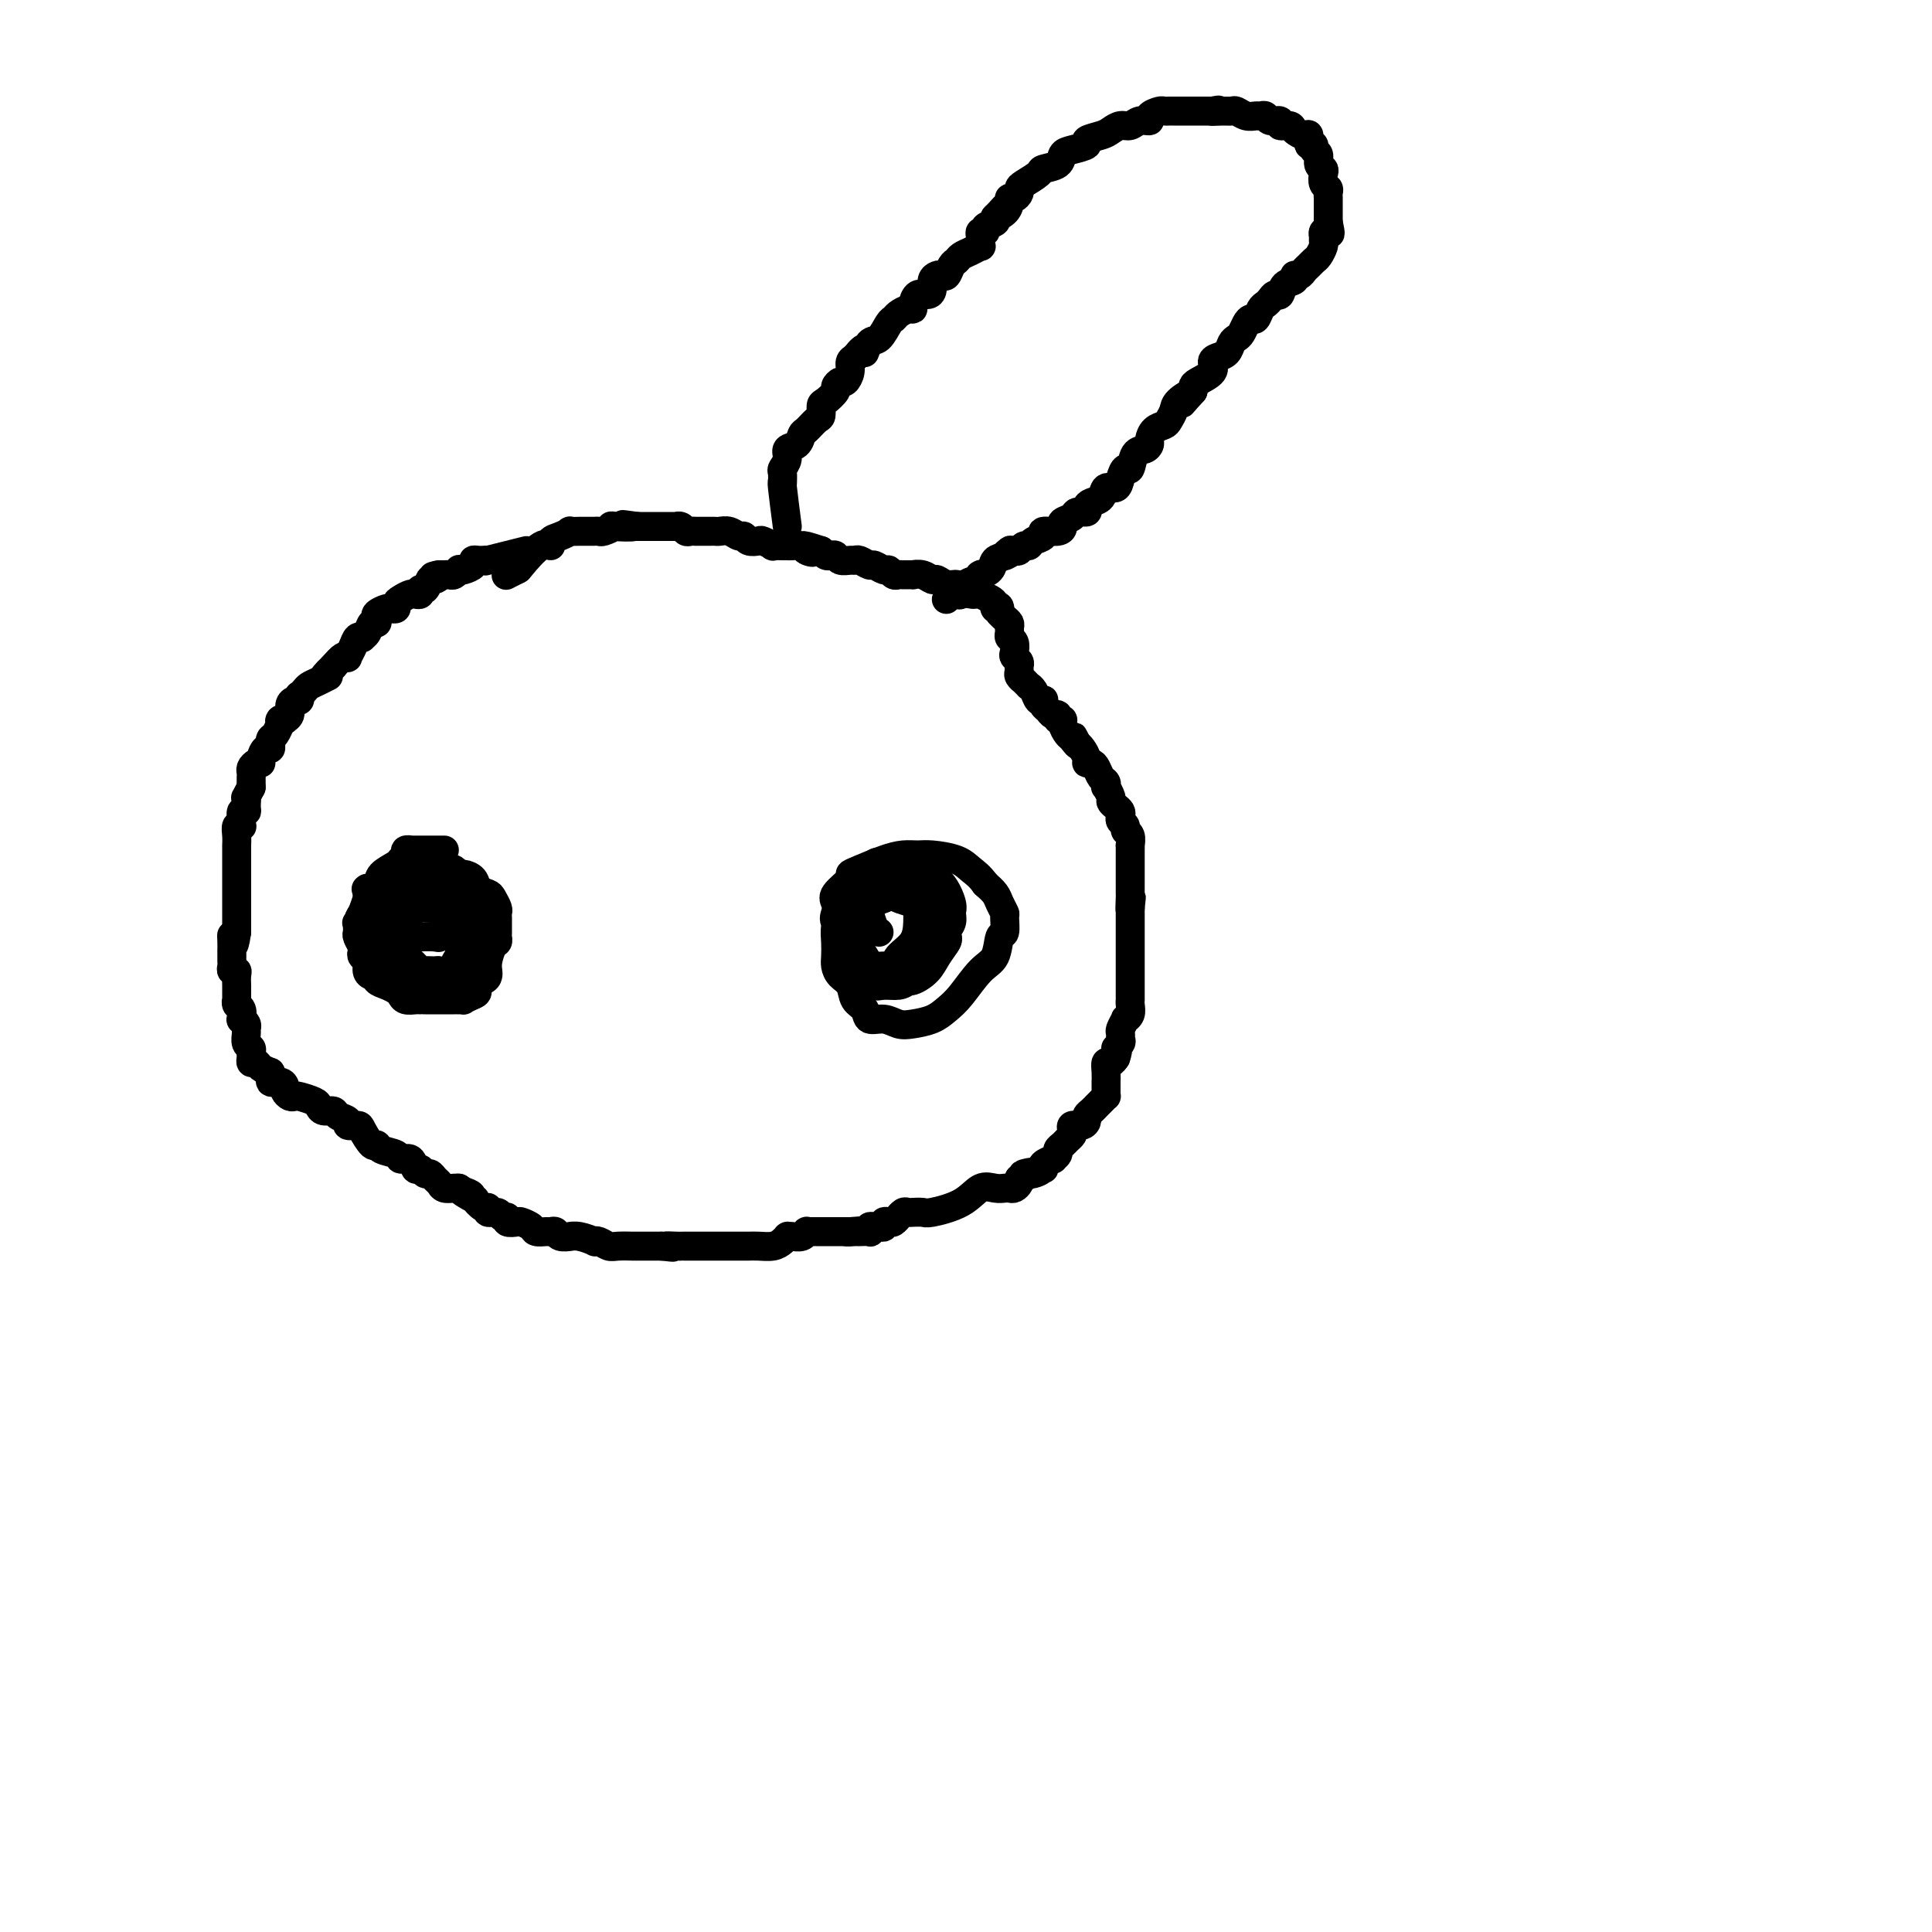 <svg viewBox='0 0 400 400' version='1.1' xmlns='http://www.w3.org/2000/svg' xmlns:xlink='http://www.w3.org/1999/xlink'><g fill='none' stroke='#000000' stroke-width='6' stroke-linecap='round' stroke-linejoin='round'><path d='M109,114c-3.413,0.845 -6.826,1.691 -8,2c-1.174,0.309 -0.109,0.082 0,0c0.109,-0.082 -0.740,-0.019 -1,0c-0.260,0.019 0.067,-0.005 0,0c-0.067,0.005 -0.530,0.040 -1,0c-0.470,-0.040 -0.948,-0.155 -1,0c-0.052,0.155 0.323,0.581 0,1c-0.323,0.419 -1.343,0.830 -2,1c-0.657,0.170 -0.949,0.098 -1,0c-0.051,-0.098 0.141,-0.222 0,0c-0.141,0.222 -0.615,0.792 -1,1c-0.385,0.208 -0.681,0.056 -1,0c-0.319,-0.056 -0.663,-0.016 -1,0c-0.337,0.016 -0.669,0.008 -1,0'/><path d='M91,119c-2.737,0.704 -0.580,-0.037 0,0c0.580,0.037 -0.418,0.851 -1,1c-0.582,0.149 -0.748,-0.366 -1,0c-0.252,0.366 -0.589,1.615 -1,2c-0.411,0.385 -0.897,-0.094 -1,0c-0.103,0.094 0.176,0.760 0,1c-0.176,0.240 -0.808,0.053 -1,0c-0.192,-0.053 0.055,0.028 0,0c-0.055,-0.028 -0.411,-0.165 -1,0c-0.589,0.165 -1.412,0.633 -2,1c-0.588,0.367 -0.942,0.635 -1,1c-0.058,0.365 0.179,0.829 0,1c-0.179,0.171 -0.773,0.049 -1,0c-0.227,-0.049 -0.085,-0.025 0,0c0.085,0.025 0.115,0.049 0,0c-0.115,-0.049 -0.374,-0.173 -1,0c-0.626,0.173 -1.621,0.641 -2,1c-0.379,0.359 -0.144,0.608 0,1c0.144,0.392 0.197,0.929 0,1c-0.197,0.071 -0.644,-0.322 -1,0c-0.356,0.322 -0.620,1.360 -1,2c-0.380,0.640 -0.876,0.883 -1,1c-0.124,0.117 0.125,0.109 0,0c-0.125,-0.109 -0.624,-0.318 -1,0c-0.376,0.318 -0.628,1.163 -1,2c-0.372,0.837 -0.863,1.668 -1,2c-0.137,0.332 0.078,0.166 0,0c-0.078,-0.166 -0.451,-0.333 -1,0c-0.549,0.333 -1.275,1.167 -2,2'/><path d='M69,138c-3.538,3.345 -1.382,2.207 -1,2c0.382,-0.207 -1.008,0.518 -2,1c-0.992,0.482 -1.586,0.722 -2,1c-0.414,0.278 -0.650,0.596 -1,1c-0.350,0.404 -0.816,0.895 -1,1c-0.184,0.105 -0.087,-0.176 0,0c0.087,0.176 0.163,0.807 0,1c-0.163,0.193 -0.564,-0.053 -1,0c-0.436,0.053 -0.905,0.405 -1,1c-0.095,0.595 0.185,1.432 0,2c-0.185,0.568 -0.833,0.868 -1,1c-0.167,0.132 0.149,0.095 0,0c-0.149,-0.095 -0.762,-0.247 -1,0c-0.238,0.247 -0.102,0.893 0,1c0.102,0.107 0.171,-0.326 0,0c-0.171,0.326 -0.581,1.412 -1,2c-0.419,0.588 -0.847,0.678 -1,1c-0.153,0.322 -0.031,0.877 0,1c0.031,0.123 -0.029,-0.188 0,0c0.029,0.188 0.149,0.873 0,1c-0.149,0.127 -0.565,-0.303 -1,0c-0.435,0.303 -0.887,1.338 -1,2c-0.113,0.662 0.113,0.951 0,1c-0.113,0.049 -0.566,-0.142 -1,0c-0.434,0.142 -0.848,0.615 -1,1c-0.152,0.385 -0.041,0.680 0,1c0.041,0.320 0.011,0.663 0,1c-0.011,0.337 -0.003,0.668 0,1c0.003,0.332 0.002,0.666 0,1'/><path d='M52,163c-1.614,3.135 -1.150,1.971 -1,2c0.150,0.029 -0.013,1.251 0,2c0.013,0.749 0.201,1.024 0,1c-0.201,-0.024 -0.790,-0.348 -1,0c-0.210,0.348 -0.042,1.367 0,2c0.042,0.633 -0.041,0.881 0,1c0.041,0.119 0.207,0.109 0,0c-0.207,-0.109 -0.788,-0.317 -1,0c-0.212,0.317 -0.057,1.158 0,2c0.057,0.842 0.015,1.683 0,2c-0.015,0.317 -0.004,0.108 0,0c0.004,-0.108 0.001,-0.117 0,0c-0.001,0.117 -0.000,0.360 0,1c0.000,0.640 0.000,1.678 0,2c-0.000,0.322 -0.000,-0.072 0,0c0.000,0.072 0.000,0.611 0,1c-0.000,0.389 -0.000,0.628 0,1c0.000,0.372 0.000,0.878 0,1c-0.000,0.122 -0.000,-0.141 0,0c0.000,0.141 0.000,0.685 0,1c-0.000,0.315 -0.000,0.400 0,1c0.000,0.600 0.000,1.716 0,2c-0.000,0.284 -0.000,-0.262 0,0c0.000,0.262 0.000,1.332 0,2c-0.000,0.668 -0.000,0.935 0,1c0.000,0.065 0.000,-0.071 0,0c-0.000,0.071 -0.000,0.348 0,1c0.000,0.652 0.000,1.680 0,2c-0.000,0.320 -0.000,-0.068 0,0c0.000,0.068 0.000,0.591 0,1c-0.000,0.409 -0.000,0.705 0,1'/><path d='M49,193c-0.691,4.835 -0.917,1.922 -1,1c-0.083,-0.922 -0.022,0.148 0,1c0.022,0.852 0.006,1.485 0,2c-0.006,0.515 -0.003,0.912 0,1c0.003,0.088 0.004,-0.135 0,0c-0.004,0.135 -0.015,0.626 0,1c0.015,0.374 0.057,0.629 0,1c-0.057,0.371 -0.211,0.856 0,1c0.211,0.144 0.789,-0.053 1,0c0.211,0.053 0.057,0.356 0,1c-0.057,0.644 -0.015,1.630 0,2c0.015,0.370 0.004,0.123 0,0c-0.004,-0.123 -0.002,-0.121 0,0c0.002,0.121 0.004,0.360 0,1c-0.004,0.640 -0.015,1.682 0,2c0.015,0.318 0.056,-0.087 0,0c-0.056,0.087 -0.207,0.667 0,1c0.207,0.333 0.773,0.418 1,1c0.227,0.582 0.114,1.660 0,2c-0.114,0.340 -0.228,-0.060 0,0c0.228,0.060 0.797,0.579 1,1c0.203,0.421 0.040,0.743 0,1c-0.040,0.257 0.042,0.450 0,1c-0.042,0.550 -0.208,1.458 0,2c0.208,0.542 0.791,0.719 1,1c0.209,0.281 0.044,0.667 0,1c-0.044,0.333 0.032,0.614 0,1c-0.032,0.386 -0.174,0.877 0,1c0.174,0.123 0.662,-0.121 1,0c0.338,0.121 0.525,0.606 1,1c0.475,0.394 1.237,0.697 2,1'/><path d='M56,222c0.515,0.775 -0.199,1.714 0,2c0.199,0.286 1.311,-0.081 2,0c0.689,0.081 0.956,0.609 1,1c0.044,0.391 -0.135,0.644 0,1c0.135,0.356 0.586,0.816 1,1c0.414,0.184 0.792,0.092 1,0c0.208,-0.092 0.245,-0.183 1,0c0.755,0.183 2.228,0.641 3,1c0.772,0.359 0.842,0.621 1,1c0.158,0.379 0.405,0.876 1,1c0.595,0.124 1.540,-0.125 2,0c0.460,0.125 0.437,0.623 1,1c0.563,0.377 1.713,0.634 2,1c0.287,0.366 -0.287,0.839 0,1c0.287,0.161 1.437,0.008 2,0c0.563,-0.008 0.540,0.130 1,1c0.460,0.870 1.404,2.472 2,3c0.596,0.528 0.846,-0.018 1,0c0.154,0.018 0.212,0.601 1,1c0.788,0.399 2.305,0.614 3,1c0.695,0.386 0.567,0.945 1,1c0.433,0.055 1.425,-0.392 2,0c0.575,0.392 0.731,1.625 1,2c0.269,0.375 0.650,-0.107 1,0c0.350,0.107 0.670,0.803 1,1c0.330,0.197 0.669,-0.105 1,0c0.331,0.105 0.652,0.616 1,1c0.348,0.384 0.722,0.639 1,1c0.278,0.361 0.459,0.828 1,1c0.541,0.172 1.440,0.049 2,0c0.560,-0.049 0.780,-0.025 1,0'/><path d='M95,246c6.208,3.947 2.228,1.813 1,1c-1.228,-0.813 0.296,-0.305 1,0c0.704,0.305 0.588,0.406 1,1c0.412,0.594 1.353,1.680 2,2c0.647,0.320 1.001,-0.125 1,0c-0.001,0.125 -0.356,0.822 0,1c0.356,0.178 1.423,-0.162 2,0c0.577,0.162 0.664,0.827 1,1c0.336,0.173 0.920,-0.147 1,0c0.080,0.147 -0.345,0.761 0,1c0.345,0.239 1.458,0.102 2,0c0.542,-0.102 0.512,-0.171 1,0c0.488,0.171 1.493,0.581 2,1c0.507,0.419 0.516,0.848 1,1c0.484,0.152 1.444,0.027 2,0c0.556,-0.027 0.708,0.046 1,0c0.292,-0.046 0.724,-0.209 1,0c0.276,0.209 0.397,0.792 1,1c0.603,0.208 1.688,0.042 2,0c0.312,-0.042 -0.149,0.040 0,0c0.149,-0.040 0.908,-0.203 2,0c1.092,0.203 2.518,0.772 3,1c0.482,0.228 0.022,0.114 0,0c-0.022,-0.114 0.395,-0.227 1,0c0.605,0.227 1.399,0.793 2,1c0.601,0.207 1.010,0.056 2,0c0.990,-0.056 2.561,-0.015 3,0c0.439,0.015 -0.253,0.004 0,0c0.253,-0.004 1.453,-0.001 2,0c0.547,0.001 0.442,0.000 1,0c0.558,-0.000 1.779,-0.000 3,0'/><path d='M137,258c4.141,0.464 1.495,0.124 1,0c-0.495,-0.124 1.163,-0.033 2,0c0.837,0.033 0.854,0.009 1,0c0.146,-0.009 0.423,-0.002 1,0c0.577,0.002 1.455,0.001 2,0c0.545,-0.001 0.755,-0.000 1,0c0.245,0.000 0.523,0.000 1,0c0.477,-0.000 1.152,-0.000 2,0c0.848,0.000 1.869,0.001 3,0c1.131,-0.001 2.372,-0.003 3,0c0.628,0.003 0.641,0.011 1,0c0.359,-0.011 1.063,-0.041 2,0c0.937,0.041 2.108,0.155 3,0c0.892,-0.155 1.506,-0.577 2,-1c0.494,-0.423 0.866,-0.846 1,-1c0.134,-0.154 0.028,-0.040 0,0c-0.028,0.040 0.021,0.007 0,0c-0.021,-0.007 -0.112,0.012 0,0c0.112,-0.012 0.425,-0.056 1,0c0.575,0.056 1.411,0.211 2,0c0.589,-0.211 0.932,-0.789 1,-1c0.068,-0.211 -0.140,-0.057 0,0c0.140,0.057 0.628,0.015 1,0c0.372,-0.015 0.628,-0.004 1,0c0.372,0.004 0.859,0.001 1,0c0.141,-0.001 -0.064,-0.000 0,0c0.064,0.000 0.398,0.000 1,0c0.602,-0.000 1.471,-0.000 2,0c0.529,0.000 0.719,0.000 1,0c0.281,-0.000 0.652,-0.000 1,0c0.348,0.000 0.674,0.000 1,0'/><path d='M176,255c5.991,-0.464 1.469,-0.125 0,0c-1.469,0.125 0.114,0.034 1,0c0.886,-0.034 1.074,-0.013 1,0c-0.074,0.013 -0.409,0.018 0,0c0.409,-0.018 1.562,-0.058 2,0c0.438,0.058 0.160,0.213 0,0c-0.160,-0.213 -0.201,-0.793 0,-1c0.201,-0.207 0.645,-0.042 1,0c0.355,0.042 0.620,-0.040 1,0c0.380,0.040 0.876,0.203 1,0c0.124,-0.203 -0.125,-0.771 0,-1c0.125,-0.229 0.625,-0.118 1,0c0.375,0.118 0.625,0.242 1,0c0.375,-0.242 0.875,-0.849 1,-1c0.125,-0.151 -0.126,0.156 0,0c0.126,-0.156 0.629,-0.774 1,-1c0.371,-0.226 0.609,-0.059 1,0c0.391,0.059 0.933,0.011 1,0c0.067,-0.011 -0.341,0.014 0,0c0.341,-0.014 1.432,-0.067 2,0c0.568,0.067 0.614,0.253 2,0c1.386,-0.253 4.112,-0.944 6,-2c1.888,-1.056 2.940,-2.478 4,-3c1.060,-0.522 2.130,-0.143 3,0c0.870,0.143 1.540,0.049 2,0c0.460,-0.049 0.711,-0.054 1,0c0.289,0.054 0.616,0.169 1,0c0.384,-0.169 0.824,-0.620 1,-1c0.176,-0.380 0.088,-0.690 0,-1'/><path d='M211,244c5.552,-1.945 1.930,-1.309 1,-1c-0.930,0.309 0.830,0.289 2,0c1.170,-0.289 1.748,-0.847 2,-1c0.252,-0.153 0.177,0.100 0,0c-0.177,-0.100 -0.455,-0.551 0,-1c0.455,-0.449 1.641,-0.894 2,-1c0.359,-0.106 -0.111,0.126 0,0c0.111,-0.126 0.804,-0.611 1,-1c0.196,-0.389 -0.105,-0.681 0,-1c0.105,-0.319 0.615,-0.664 1,-1c0.385,-0.336 0.646,-0.664 1,-1c0.354,-0.336 0.803,-0.682 1,-1c0.197,-0.318 0.143,-0.610 0,-1c-0.143,-0.390 -0.375,-0.878 0,-1c0.375,-0.122 1.358,0.121 2,0c0.642,-0.121 0.942,-0.606 1,-1c0.058,-0.394 -0.125,-0.697 0,-1c0.125,-0.303 0.559,-0.607 1,-1c0.441,-0.393 0.889,-0.875 1,-1c0.111,-0.125 -0.114,0.108 0,0c0.114,-0.108 0.566,-0.558 1,-1c0.434,-0.442 0.848,-0.875 1,-1c0.152,-0.125 0.041,0.059 0,0c-0.041,-0.059 -0.011,-0.361 0,-1c0.011,-0.639 0.002,-1.615 0,-2c-0.002,-0.385 0.002,-0.179 0,0c-0.002,0.179 -0.012,0.333 0,0c0.012,-0.333 0.044,-1.151 0,-2c-0.044,-0.849 -0.166,-1.729 0,-2c0.166,-0.271 0.619,0.065 1,0c0.381,-0.065 0.691,-0.533 1,-1'/><path d='M231,219c0.867,-2.416 0.035,-1.955 0,-2c-0.035,-0.045 0.727,-0.594 1,-1c0.273,-0.406 0.058,-0.669 0,-1c-0.058,-0.331 0.041,-0.732 0,-1c-0.041,-0.268 -0.221,-0.404 0,-1c0.221,-0.596 0.844,-1.652 1,-2c0.156,-0.348 -0.154,0.013 0,0c0.154,-0.013 0.773,-0.398 1,-1c0.227,-0.602 0.061,-1.419 0,-2c-0.061,-0.581 -0.016,-0.925 0,-1c0.016,-0.075 0.004,0.120 0,0c-0.004,-0.120 -0.001,-0.553 0,-1c0.001,-0.447 0.000,-0.907 0,-1c-0.000,-0.093 -0.000,0.181 0,0c0.000,-0.181 0.000,-0.819 0,-1c-0.000,-0.181 -0.000,0.093 0,0c0.000,-0.093 0.000,-0.553 0,-1c-0.000,-0.447 -0.000,-0.880 0,-1c0.000,-0.120 0.000,0.073 0,0c-0.000,-0.073 -0.000,-0.413 0,-1c0.000,-0.587 0.000,-1.422 0,-2c-0.000,-0.578 -0.000,-0.900 0,-1c0.000,-0.100 0.000,0.022 0,0c-0.000,-0.022 -0.000,-0.190 0,-1c0.000,-0.810 0.000,-2.263 0,-3c-0.000,-0.737 -0.000,-0.757 0,-1c0.000,-0.243 0.000,-0.709 0,-1c-0.000,-0.291 -0.000,-0.408 0,-1c0.000,-0.592 0.000,-1.659 0,-2c-0.000,-0.341 -0.000,0.046 0,0c0.000,-0.046 0.000,-0.523 0,-1'/><path d='M234,188c0.464,-4.684 0.124,-0.895 0,0c-0.124,0.895 -0.033,-1.103 0,-2c0.033,-0.897 0.009,-0.692 0,-1c-0.009,-0.308 -0.002,-1.129 0,-2c0.002,-0.871 0.001,-1.792 0,-2c-0.001,-0.208 -0.000,0.295 0,0c0.000,-0.295 0.000,-1.390 0,-2c-0.000,-0.610 -0.000,-0.736 0,-1c0.000,-0.264 0.001,-0.666 0,-1c-0.001,-0.334 -0.004,-0.600 0,-1c0.004,-0.400 0.016,-0.933 0,-1c-0.016,-0.067 -0.061,0.333 0,0c0.061,-0.333 0.226,-1.399 0,-2c-0.226,-0.601 -0.845,-0.739 -1,-1c-0.155,-0.261 0.152,-0.647 0,-1c-0.152,-0.353 -0.763,-0.672 -1,-1c-0.237,-0.328 -0.101,-0.664 0,-1c0.101,-0.336 0.167,-0.672 0,-1c-0.167,-0.328 -0.567,-0.647 -1,-1c-0.433,-0.353 -0.900,-0.739 -1,-1c-0.100,-0.261 0.166,-0.398 0,-1c-0.166,-0.602 -0.766,-1.670 -1,-2c-0.234,-0.330 -0.104,0.080 0,0c0.104,-0.080 0.182,-0.648 0,-1c-0.182,-0.352 -0.622,-0.489 -1,-1c-0.378,-0.511 -0.693,-1.398 -1,-2c-0.307,-0.602 -0.607,-0.921 -1,-1c-0.393,-0.079 -0.878,0.082 -1,0c-0.122,-0.082 0.121,-0.407 0,-1c-0.121,-0.593 -0.606,-1.455 -1,-2c-0.394,-0.545 -0.697,-0.772 -1,-1'/><path d='M223,154c-1.653,-3.197 -0.284,-0.689 0,0c0.284,0.689 -0.516,-0.441 -1,-1c-0.484,-0.559 -0.651,-0.546 -1,-1c-0.349,-0.454 -0.881,-1.375 -1,-2c-0.119,-0.625 0.176,-0.955 0,-1c-0.176,-0.045 -0.821,0.195 -1,0c-0.179,-0.195 0.110,-0.827 0,-1c-0.110,-0.173 -0.617,0.111 -1,0c-0.383,-0.111 -0.642,-0.616 -1,-1c-0.358,-0.384 -0.817,-0.645 -1,-1c-0.183,-0.355 -0.092,-0.803 0,-1c0.092,-0.197 0.183,-0.143 0,0c-0.183,0.143 -0.642,0.374 -1,0c-0.358,-0.374 -0.617,-1.353 -1,-2c-0.383,-0.647 -0.891,-0.961 -1,-1c-0.109,-0.039 0.181,0.197 0,0c-0.181,-0.197 -0.833,-0.826 -1,-1c-0.167,-0.174 0.153,0.108 0,0c-0.153,-0.108 -0.777,-0.607 -1,-1c-0.223,-0.393 -0.046,-0.682 0,-1c0.046,-0.318 -0.039,-0.666 0,-1c0.039,-0.334 0.203,-0.653 0,-1c-0.203,-0.347 -0.772,-0.723 -1,-1c-0.228,-0.277 -0.114,-0.455 0,-1c0.114,-0.545 0.227,-1.455 0,-2c-0.227,-0.545 -0.796,-0.723 -1,-1c-0.204,-0.277 -0.044,-0.651 0,-1c0.044,-0.349 -0.030,-0.671 0,-1c0.030,-0.329 0.162,-0.666 0,-1c-0.162,-0.334 -0.618,-0.667 -1,-1c-0.382,-0.333 -0.691,-0.667 -1,-1'/><path d='M207,127c-0.556,-2.251 0.053,-1.377 0,-1c-0.053,0.377 -0.770,0.259 -1,0c-0.230,-0.259 0.026,-0.658 0,-1c-0.026,-0.342 -0.333,-0.627 -1,-1c-0.667,-0.373 -1.693,-0.835 -2,-1c-0.307,-0.165 0.105,-0.034 0,0c-0.105,0.034 -0.727,-0.028 -1,0c-0.273,0.028 -0.195,0.147 -1,0c-0.805,-0.147 -2.491,-0.560 -3,-1c-0.509,-0.440 0.159,-0.906 0,-1c-0.159,-0.094 -1.147,0.185 -2,0c-0.853,-0.185 -1.572,-0.834 -2,-1c-0.428,-0.166 -0.566,0.152 -1,0c-0.434,-0.152 -1.163,-0.773 -2,-1c-0.837,-0.227 -1.782,-0.060 -2,0c-0.218,0.060 0.292,0.012 0,0c-0.292,-0.012 -1.387,0.012 -2,0c-0.613,-0.012 -0.746,-0.060 -1,0c-0.254,0.060 -0.630,0.227 -1,0c-0.370,-0.227 -0.733,-0.849 -1,-1c-0.267,-0.151 -0.439,0.170 -1,0c-0.561,-0.170 -1.511,-0.830 -2,-1c-0.489,-0.170 -0.516,0.152 -1,0c-0.484,-0.152 -1.425,-0.776 -2,-1c-0.575,-0.224 -0.784,-0.046 -1,0c-0.216,0.046 -0.439,-0.039 -1,0c-0.561,0.039 -1.460,0.204 -2,0c-0.540,-0.204 -0.722,-0.776 -1,-1c-0.278,-0.224 -0.652,-0.099 -1,0c-0.348,0.099 -0.671,0.171 -1,0c-0.329,-0.171 -0.665,-0.586 -1,-1'/><path d='M170,114c-6.125,-2.027 -2.937,-0.596 -2,0c0.937,0.596 -0.378,0.356 -1,0c-0.622,-0.356 -0.553,-0.828 -1,-1c-0.447,-0.172 -1.410,-0.045 -2,0c-0.590,0.045 -0.806,0.008 -1,0c-0.194,-0.008 -0.366,0.012 -1,0c-0.634,-0.012 -1.732,-0.055 -2,0c-0.268,0.055 0.293,0.207 0,0c-0.293,-0.207 -1.440,-0.772 -2,-1c-0.560,-0.228 -0.534,-0.117 -1,0c-0.466,0.117 -1.424,0.242 -2,0c-0.576,-0.242 -0.770,-0.849 -1,-1c-0.230,-0.151 -0.496,0.156 -1,0c-0.504,-0.156 -1.247,-0.774 -2,-1c-0.753,-0.226 -1.516,-0.061 -2,0c-0.484,0.061 -0.690,0.016 -1,0c-0.310,-0.016 -0.723,-0.004 -1,0c-0.277,0.004 -0.417,0.001 -1,0c-0.583,-0.001 -1.609,0.001 -2,0c-0.391,-0.001 -0.146,-0.004 0,0c0.146,0.004 0.192,0.015 0,0c-0.192,-0.015 -0.624,-0.057 -1,0c-0.376,0.057 -0.696,0.211 -1,0c-0.304,-0.211 -0.592,-0.789 -1,-1c-0.408,-0.211 -0.934,-0.057 -1,0c-0.066,0.057 0.330,0.015 0,0c-0.330,-0.015 -1.387,-0.004 -2,0c-0.613,0.004 -0.783,0.001 -1,0c-0.217,-0.001 -0.482,-0.000 -1,0c-0.518,0.000 -1.291,0.000 -2,0c-0.709,-0.000 -1.355,-0.000 -2,0'/><path d='M132,109c-5.855,-0.778 -1.491,-0.223 -1,0c0.491,0.223 -2.891,0.112 -4,0c-1.109,-0.112 0.054,-0.226 0,0c-0.054,0.226 -1.324,0.793 -2,1c-0.676,0.207 -0.757,0.055 -1,0c-0.243,-0.055 -0.647,-0.015 -1,0c-0.353,0.015 -0.653,0.003 -1,0c-0.347,-0.003 -0.739,0.002 -1,0c-0.261,-0.002 -0.389,-0.012 -1,0c-0.611,0.012 -1.704,0.047 -2,0c-0.296,-0.047 0.204,-0.174 0,0c-0.204,0.174 -1.113,0.649 -2,1c-0.887,0.351 -1.752,0.576 -2,1c-0.248,0.424 0.122,1.046 0,1c-0.122,-0.046 -0.737,-0.758 -2,0c-1.263,0.758 -3.176,2.988 -4,4c-0.824,1.012 -0.561,0.807 -1,1c-0.439,0.193 -1.580,0.783 -2,1c-0.420,0.217 -0.120,0.062 0,0c0.120,-0.062 0.060,-0.031 0,0'/><path d='M163,109c-0.423,-3.253 -0.847,-6.506 -1,-8c-0.153,-1.494 -0.037,-1.229 0,-1c0.037,0.229 -0.006,0.422 0,0c0.006,-0.422 0.061,-1.460 0,-2c-0.061,-0.540 -0.237,-0.583 0,-1c0.237,-0.417 0.889,-1.210 1,-2c0.111,-0.790 -0.318,-1.578 0,-2c0.318,-0.422 1.381,-0.479 2,-1c0.619,-0.521 0.792,-1.506 1,-2c0.208,-0.494 0.450,-0.499 1,-1c0.550,-0.501 1.409,-1.500 2,-2c0.591,-0.500 0.914,-0.501 1,-1c0.086,-0.499 -0.065,-1.497 0,-2c0.065,-0.503 0.346,-0.511 1,-1c0.654,-0.489 1.682,-1.457 2,-2c0.318,-0.543 -0.073,-0.660 0,-1c0.073,-0.340 0.611,-0.903 1,-1c0.389,-0.097 0.630,0.273 1,0c0.370,-0.273 0.869,-1.189 1,-2c0.131,-0.811 -0.105,-1.517 0,-2c0.105,-0.483 0.553,-0.741 1,-1'/><path d='M177,74c2.583,-3.358 2.040,-1.253 2,-1c-0.040,0.253 0.422,-1.347 1,-2c0.578,-0.653 1.272,-0.361 2,-1c0.728,-0.639 1.491,-2.209 2,-3c0.509,-0.791 0.763,-0.802 1,-1c0.237,-0.198 0.458,-0.583 1,-1c0.542,-0.417 1.406,-0.868 2,-1c0.594,-0.132 0.920,0.054 1,0c0.080,-0.054 -0.084,-0.347 0,-1c0.084,-0.653 0.418,-1.667 1,-2c0.582,-0.333 1.413,0.015 2,0c0.587,-0.015 0.931,-0.395 1,-1c0.069,-0.605 -0.136,-1.437 0,-2c0.136,-0.563 0.614,-0.858 1,-1c0.386,-0.142 0.680,-0.132 1,0c0.320,0.132 0.666,0.387 1,0c0.334,-0.387 0.657,-1.414 1,-2c0.343,-0.586 0.705,-0.730 1,-1c0.295,-0.270 0.524,-0.664 1,-1c0.476,-0.336 1.199,-0.612 2,-1c0.801,-0.388 1.679,-0.888 2,-1c0.321,-0.112 0.086,0.163 0,0c-0.086,-0.163 -0.024,-0.766 0,-1c0.024,-0.234 0.011,-0.100 0,0c-0.011,0.100 -0.019,0.168 0,0c0.019,-0.168 0.065,-0.570 0,-1c-0.065,-0.430 -0.241,-0.889 0,-1c0.241,-0.111 0.900,0.125 1,0c0.100,-0.125 -0.358,-0.611 0,-1c0.358,-0.389 1.531,-0.683 2,-1c0.469,-0.317 0.235,-0.659 0,-1'/><path d='M206,45c4.669,-4.741 1.842,-2.093 1,-1c-0.842,1.093 0.300,0.630 1,0c0.700,-0.630 0.958,-1.426 1,-2c0.042,-0.574 -0.132,-0.926 0,-1c0.132,-0.074 0.568,0.131 1,0c0.432,-0.131 0.859,-0.599 1,-1c0.141,-0.401 -0.004,-0.736 0,-1c0.004,-0.264 0.158,-0.456 1,-1c0.842,-0.544 2.374,-1.441 3,-2c0.626,-0.559 0.348,-0.780 1,-1c0.652,-0.220 2.235,-0.440 3,-1c0.765,-0.560 0.712,-1.459 1,-2c0.288,-0.541 0.916,-0.722 2,-1c1.084,-0.278 2.622,-0.653 3,-1c0.378,-0.347 -0.404,-0.666 0,-1c0.404,-0.334 1.994,-0.682 3,-1c1.006,-0.318 1.426,-0.606 2,-1c0.574,-0.394 1.301,-0.893 2,-1c0.699,-0.107 1.371,0.178 2,0c0.629,-0.178 1.215,-0.818 2,-1c0.785,-0.182 1.769,0.095 2,0c0.231,-0.095 -0.290,-0.561 0,-1c0.290,-0.439 1.390,-0.850 2,-1c0.610,-0.150 0.731,-0.040 1,0c0.269,0.040 0.687,0.011 1,0c0.313,-0.011 0.521,-0.003 1,0c0.479,0.003 1.228,0.001 2,0c0.772,-0.001 1.568,-0.000 2,0c0.432,0.000 0.501,0.000 1,0c0.499,-0.000 1.428,-0.000 2,0c0.572,0.000 0.786,0.000 1,0'/><path d='M251,23c2.848,-0.463 0.468,-0.120 0,0c-0.468,0.120 0.978,0.018 2,0c1.022,-0.018 1.622,0.048 2,0c0.378,-0.048 0.535,-0.210 1,0c0.465,0.210 1.236,0.792 2,1c0.764,0.208 1.519,0.040 2,0c0.481,-0.040 0.687,0.046 1,0c0.313,-0.046 0.732,-0.223 1,0c0.268,0.223 0.385,0.847 1,1c0.615,0.153 1.726,-0.165 2,0c0.274,0.165 -0.290,0.813 0,1c0.290,0.187 1.436,-0.086 2,0c0.564,0.086 0.548,0.530 1,1c0.452,0.470 1.374,0.966 2,1c0.626,0.034 0.956,-0.395 1,0c0.044,0.395 -0.200,1.615 0,2c0.200,0.385 0.842,-0.065 1,0c0.158,0.065 -0.168,0.646 0,1c0.168,0.354 0.828,0.480 1,1c0.172,0.520 -0.146,1.435 0,2c0.146,0.565 0.757,0.781 1,1c0.243,0.219 0.118,0.441 0,1c-0.118,0.559 -0.228,1.454 0,2c0.228,0.546 0.793,0.741 1,1c0.207,0.259 0.055,0.580 0,1c-0.055,0.420 -0.015,0.939 0,1c0.015,0.061 0.004,-0.334 0,0c-0.004,0.334 -0.001,1.399 0,2c0.001,0.601 0.000,0.739 0,1c-0.000,0.261 -0.000,0.646 0,1c0.000,0.354 0.000,0.677 0,1'/><path d='M275,46c0.680,3.250 0.379,2.375 0,2c-0.379,-0.375 -0.837,-0.252 -1,0c-0.163,0.252 -0.033,0.631 0,1c0.033,0.369 -0.033,0.729 0,1c0.033,0.271 0.163,0.454 0,1c-0.163,0.546 -0.621,1.457 -1,2c-0.379,0.543 -0.680,0.719 -1,1c-0.320,0.281 -0.658,0.667 -1,1c-0.342,0.333 -0.687,0.613 -1,1c-0.313,0.387 -0.595,0.882 -1,1c-0.405,0.118 -0.935,-0.141 -1,0c-0.065,0.141 0.333,0.682 0,1c-0.333,0.318 -1.399,0.414 -2,1c-0.601,0.586 -0.738,1.661 -1,2c-0.262,0.339 -0.647,-0.059 -1,0c-0.353,0.059 -0.672,0.576 -1,1c-0.328,0.424 -0.665,0.757 -1,1c-0.335,0.243 -0.667,0.398 -1,1c-0.333,0.602 -0.666,1.653 -1,2c-0.334,0.347 -0.667,-0.010 -1,0c-0.333,0.010 -0.666,0.388 -1,1c-0.334,0.612 -0.670,1.460 -1,2c-0.330,0.540 -0.653,0.774 -1,1c-0.347,0.226 -0.717,0.445 -1,1c-0.283,0.555 -0.478,1.448 -1,2c-0.522,0.552 -1.369,0.764 -2,1c-0.631,0.236 -1.045,0.497 -1,1c0.045,0.503 0.548,1.248 0,2c-0.548,0.752 -2.148,1.510 -3,2c-0.852,0.490 -0.958,0.711 -1,1c-0.042,0.289 -0.021,0.644 0,1'/><path d='M247,81c-4.140,4.522 -1.490,1.828 -1,1c0.490,-0.828 -1.182,0.211 -2,1c-0.818,0.789 -0.783,1.329 -1,2c-0.217,0.671 -0.684,1.475 -1,2c-0.316,0.525 -0.479,0.771 -1,1c-0.521,0.229 -1.400,0.440 -2,1c-0.600,0.560 -0.920,1.468 -1,2c-0.080,0.532 0.081,0.687 0,1c-0.081,0.313 -0.403,0.783 -1,1c-0.597,0.217 -1.468,0.182 -2,1c-0.532,0.818 -0.724,2.491 -1,3c-0.276,0.509 -0.636,-0.144 -1,0c-0.364,0.144 -0.731,1.085 -1,2c-0.269,0.915 -0.441,1.803 -1,2c-0.559,0.197 -1.507,-0.297 -2,0c-0.493,0.297 -0.531,1.385 -1,2c-0.469,0.615 -1.367,0.756 -2,1c-0.633,0.244 -1.000,0.590 -1,1c0.000,0.410 0.368,0.883 0,1c-0.368,0.117 -1.472,-0.122 -2,0c-0.528,0.122 -0.479,0.606 -1,1c-0.521,0.394 -1.612,0.697 -2,1c-0.388,0.303 -0.072,0.606 0,1c0.072,0.394 -0.099,0.880 -1,1c-0.901,0.120 -2.532,-0.127 -3,0c-0.468,0.127 0.225,0.626 0,1c-0.225,0.374 -1.370,0.622 -2,1c-0.630,0.378 -0.746,0.885 -1,1c-0.254,0.115 -0.645,-0.161 -1,0c-0.355,0.161 -0.673,0.760 -1,1c-0.327,0.240 -0.664,0.120 -1,0'/><path d='M210,114c-3.600,2.269 -1.599,0.440 -1,0c0.599,-0.440 -0.204,0.509 -1,1c-0.796,0.491 -1.586,0.523 -2,1c-0.414,0.477 -0.453,1.399 -1,2c-0.547,0.601 -1.604,0.881 -2,1c-0.396,0.119 -0.133,0.078 0,0c0.133,-0.078 0.137,-0.193 0,0c-0.137,0.193 -0.414,0.693 -1,1c-0.586,0.307 -1.480,0.421 -2,1c-0.520,0.579 -0.665,1.623 -1,2c-0.335,0.377 -0.860,0.087 -1,0c-0.140,-0.087 0.106,0.029 0,0c-0.106,-0.029 -0.564,-0.204 -1,0c-0.436,0.204 -0.849,0.787 -1,1c-0.151,0.213 -0.041,0.057 0,0c0.041,-0.057 0.011,-0.015 0,0c-0.011,0.015 -0.003,0.004 0,0c0.003,-0.004 0.001,-0.001 0,0c-0.001,0.001 -0.000,0.000 0,0c0.000,-0.000 0.000,-0.000 0,0'/><path d='M92,176c-2.991,-0.006 -5.982,-0.013 -7,0c-1.018,0.013 -0.063,0.044 0,0c0.063,-0.044 -0.764,-0.164 -1,0c-0.236,0.164 0.121,0.611 0,1c-0.121,0.389 -0.719,0.721 -1,1c-0.281,0.279 -0.243,0.505 -1,1c-0.757,0.495 -2.308,1.257 -3,2c-0.692,0.743 -0.525,1.466 -1,2c-0.475,0.534 -1.591,0.879 -2,1c-0.409,0.121 -0.110,0.018 0,0c0.110,-0.018 0.030,0.049 0,0c-0.030,-0.049 -0.011,-0.215 0,0c0.011,0.215 0.013,0.810 0,1c-0.013,0.190 -0.042,-0.026 0,0c0.042,0.026 0.155,0.293 0,1c-0.155,0.707 -0.577,1.853 -1,3'/><path d='M75,189c-1.486,2.174 -0.202,1.107 0,1c0.202,-0.107 -0.679,0.744 -1,1c-0.321,0.256 -0.082,-0.082 0,0c0.082,0.082 0.008,0.585 0,1c-0.008,0.415 0.049,0.741 0,1c-0.049,0.259 -0.205,0.450 0,1c0.205,0.550 0.772,1.460 1,2c0.228,0.540 0.116,0.709 0,1c-0.116,0.291 -0.237,0.704 0,1c0.237,0.296 0.833,0.475 1,1c0.167,0.525 -0.093,1.398 0,2c0.093,0.602 0.539,0.935 1,1c0.461,0.065 0.936,-0.137 1,0c0.064,0.137 -0.282,0.615 0,1c0.282,0.385 1.193,0.678 2,1c0.807,0.322 1.511,0.675 2,1c0.489,0.325 0.763,0.623 1,1c0.237,0.377 0.439,0.833 1,1c0.561,0.167 1.482,0.045 2,0c0.518,-0.045 0.632,-0.012 1,0c0.368,0.012 0.990,0.003 1,0c0.010,-0.003 -0.594,-0.001 0,0c0.594,0.001 2.384,0.000 3,0c0.616,-0.000 0.059,-0.000 0,0c-0.059,0.000 0.381,-0.000 1,0c0.619,0.000 1.418,0.001 2,0c0.582,-0.001 0.946,-0.003 1,0c0.054,0.003 -0.202,0.011 0,0c0.202,-0.011 0.862,-0.041 1,0c0.138,0.041 -0.246,0.155 0,0c0.246,-0.155 1.123,-0.577 2,-1'/><path d='M98,206c1.751,-0.560 0.129,-1.461 0,-2c-0.129,-0.539 1.236,-0.715 2,-1c0.764,-0.285 0.926,-0.678 1,-1c0.074,-0.322 0.058,-0.573 0,-1c-0.058,-0.427 -0.159,-1.031 0,-2c0.159,-0.969 0.579,-2.305 1,-3c0.421,-0.695 0.845,-0.749 1,-1c0.155,-0.251 0.041,-0.697 0,-1c-0.041,-0.303 -0.010,-0.461 0,-1c0.010,-0.539 -0.001,-1.457 0,-2c0.001,-0.543 0.012,-0.709 0,-1c-0.012,-0.291 -0.049,-0.707 0,-1c0.049,-0.293 0.183,-0.463 0,-1c-0.183,-0.537 -0.683,-1.440 -1,-2c-0.317,-0.560 -0.452,-0.776 -1,-1c-0.548,-0.224 -1.509,-0.456 -2,-1c-0.491,-0.544 -0.513,-1.400 -1,-2c-0.487,-0.600 -1.440,-0.945 -2,-1c-0.560,-0.055 -0.729,0.182 -1,0c-0.271,-0.182 -0.645,-0.781 -1,-1c-0.355,-0.219 -0.690,-0.059 -1,0c-0.310,0.059 -0.595,0.016 -1,0c-0.405,-0.016 -0.931,-0.005 -1,0c-0.069,0.005 0.318,0.005 0,0c-0.318,-0.005 -1.342,-0.016 -2,0c-0.658,0.016 -0.950,0.060 -1,0c-0.050,-0.060 0.141,-0.223 0,0c-0.141,0.223 -0.615,0.833 -1,1c-0.385,0.167 -0.681,-0.109 -1,0c-0.319,0.109 -0.663,0.603 -1,1c-0.337,0.397 -0.669,0.699 -1,1'/><path d='M84,183c-1.555,0.622 -0.941,0.678 -1,1c-0.059,0.322 -0.789,0.911 -1,1c-0.211,0.089 0.097,-0.323 0,0c-0.097,0.323 -0.600,1.382 -1,2c-0.400,0.618 -0.697,0.796 -1,1c-0.303,0.204 -0.611,0.435 -1,1c-0.389,0.565 -0.857,1.465 -1,2c-0.143,0.535 0.041,0.705 0,1c-0.041,0.295 -0.306,0.716 0,2c0.306,1.284 1.184,3.433 2,4c0.816,0.567 1.569,-0.447 2,0c0.431,0.447 0.540,2.355 1,3c0.460,0.645 1.273,0.026 2,0c0.727,-0.026 1.369,0.541 2,1c0.631,0.459 1.252,0.810 2,1c0.748,0.190 1.622,0.218 2,0c0.378,-0.218 0.258,-0.682 1,-1c0.742,-0.318 2.346,-0.491 3,-1c0.654,-0.509 0.357,-1.355 1,-2c0.643,-0.645 2.225,-1.090 3,-2c0.775,-0.910 0.743,-2.285 1,-3c0.257,-0.715 0.802,-0.769 1,-1c0.198,-0.231 0.050,-0.638 0,-1c-0.050,-0.362 -0.003,-0.678 0,-1c0.003,-0.322 -0.040,-0.650 0,-1c0.040,-0.350 0.163,-0.721 0,-1c-0.163,-0.279 -0.611,-0.467 -1,-1c-0.389,-0.533 -0.720,-1.413 -1,-2c-0.280,-0.587 -0.509,-0.882 -1,-1c-0.491,-0.118 -1.246,-0.059 -2,0'/><path d='M96,185c-0.759,-1.093 -0.156,-0.826 0,-1c0.156,-0.174 -0.133,-0.789 -1,-1c-0.867,-0.211 -2.311,-0.017 -3,0c-0.689,0.017 -0.622,-0.143 -1,0c-0.378,0.143 -1.200,0.590 -2,1c-0.800,0.410 -1.577,0.781 -2,1c-0.423,0.219 -0.492,0.284 -1,1c-0.508,0.716 -1.454,2.084 -2,3c-0.546,0.916 -0.691,1.382 -1,2c-0.309,0.618 -0.784,1.389 -1,2c-0.216,0.611 -0.175,1.064 0,2c0.175,0.936 0.485,2.356 1,3c0.515,0.644 1.236,0.511 2,1c0.764,0.489 1.569,1.598 2,2c0.431,0.402 0.486,0.097 1,0c0.514,-0.097 1.486,0.015 2,0c0.514,-0.015 0.568,-0.157 1,0c0.432,0.157 1.240,0.613 2,0c0.760,-0.613 1.471,-2.296 2,-3c0.529,-0.704 0.875,-0.430 1,-1c0.125,-0.570 0.028,-1.985 0,-3c-0.028,-1.015 0.012,-1.631 0,-2c-0.012,-0.369 -0.077,-0.491 0,-1c0.077,-0.509 0.295,-1.405 0,-2c-0.295,-0.595 -1.104,-0.890 -2,-1c-0.896,-0.110 -1.880,-0.037 -3,0c-1.120,0.037 -2.378,0.038 -3,0c-0.622,-0.038 -0.610,-0.113 -1,0c-0.390,0.113 -1.182,0.415 -2,1c-0.818,0.585 -1.662,1.453 -2,2c-0.338,0.547 -0.169,0.774 0,1'/><path d='M83,192c-1.802,0.785 -0.808,0.747 0,1c0.808,0.253 1.431,0.796 2,1c0.569,0.204 1.084,0.070 2,0c0.916,-0.070 2.231,-0.075 3,0c0.769,0.075 0.991,0.230 1,0c0.009,-0.230 -0.193,-0.845 0,-1c0.193,-0.155 0.783,0.151 1,0c0.217,-0.151 0.062,-0.757 0,-1c-0.062,-0.243 -0.031,-0.121 0,0'/><path d='M180,180c0.995,-1.046 1.991,-2.092 1,-1c-0.991,1.092 -3.968,4.322 -5,6c-1.032,1.678 -0.119,1.803 0,2c0.119,0.197 -0.556,0.465 -1,1c-0.444,0.535 -0.655,1.336 -1,2c-0.345,0.664 -0.823,1.189 -1,2c-0.177,0.811 -0.055,1.907 0,3c0.055,1.093 0.041,2.184 0,3c-0.041,0.816 -0.109,1.359 0,2c0.109,0.641 0.395,1.381 1,2c0.605,0.619 1.530,1.118 2,2c0.470,0.882 0.485,2.149 1,3c0.515,0.851 1.529,1.286 2,2c0.471,0.714 0.398,1.706 1,2c0.602,0.294 1.880,-0.109 3,0c1.120,0.109 2.084,0.730 3,1c0.916,0.270 1.785,0.189 3,0c1.215,-0.189 2.777,-0.485 4,-1c1.223,-0.515 2.106,-1.249 3,-2c0.894,-0.751 1.799,-1.519 3,-3c1.201,-1.481 2.700,-3.676 4,-5c1.300,-1.324 2.402,-1.779 3,-3c0.598,-1.221 0.693,-3.209 1,-4c0.307,-0.791 0.826,-0.386 1,-1c0.174,-0.614 0.002,-2.247 0,-3c-0.002,-0.753 0.164,-0.624 0,-1c-0.164,-0.376 -0.660,-1.255 -1,-2c-0.340,-0.745 -0.526,-1.356 -1,-2c-0.474,-0.644 -1.237,-1.322 -2,-2'/><path d='M204,183c-1.187,-1.657 -2.155,-2.301 -3,-3c-0.845,-0.699 -1.568,-1.453 -3,-2c-1.432,-0.547 -3.573,-0.886 -5,-1c-1.427,-0.114 -2.138,-0.003 -3,0c-0.862,0.003 -1.874,-0.103 -3,0c-1.126,0.103 -2.366,0.416 -4,1c-1.634,0.584 -3.664,1.441 -5,2c-1.336,0.559 -1.979,0.821 -2,1c-0.021,0.179 0.581,0.274 0,1c-0.581,0.726 -2.343,2.083 -3,3c-0.657,0.917 -0.209,1.393 0,2c0.209,0.607 0.177,1.347 0,2c-0.177,0.653 -0.500,1.221 0,2c0.500,0.779 1.825,1.768 3,3c1.175,1.232 2.202,2.708 3,4c0.798,1.292 1.367,2.400 2,3c0.633,0.600 1.328,0.691 2,1c0.672,0.309 1.320,0.834 2,1c0.680,0.166 1.391,-0.029 2,0c0.609,0.029 1.116,0.281 2,0c0.884,-0.281 2.146,-1.097 3,-2c0.854,-0.903 1.302,-1.894 2,-3c0.698,-1.106 1.648,-2.326 2,-3c0.352,-0.674 0.106,-0.800 0,-1c-0.106,-0.200 -0.073,-0.473 0,-1c0.073,-0.527 0.185,-1.308 0,-2c-0.185,-0.692 -0.668,-1.296 -2,-2c-1.332,-0.704 -3.512,-1.508 -5,-2c-1.488,-0.492 -2.285,-0.671 -3,-1c-0.715,-0.329 -1.347,-0.808 -2,-1c-0.653,-0.192 -1.326,-0.096 -2,0'/><path d='M182,185c-2.453,-0.588 -1.585,0.943 -2,2c-0.415,1.057 -2.111,1.642 -3,2c-0.889,0.358 -0.969,0.491 -1,1c-0.031,0.509 -0.012,1.396 0,2c0.012,0.604 0.016,0.926 0,2c-0.016,1.074 -0.052,2.900 0,4c0.052,1.100 0.192,1.472 1,2c0.808,0.528 2.286,1.211 3,2c0.714,0.789 0.666,1.684 1,2c0.334,0.316 1.050,0.051 2,0c0.950,-0.051 2.133,0.110 3,0c0.867,-0.110 1.419,-0.491 2,-1c0.581,-0.509 1.193,-1.147 2,-2c0.807,-0.853 1.809,-1.920 3,-3c1.191,-1.080 2.569,-2.174 3,-3c0.431,-0.826 -0.086,-1.383 0,-2c0.086,-0.617 0.774,-1.292 1,-2c0.226,-0.708 -0.010,-1.447 0,-2c0.010,-0.553 0.264,-0.918 0,-2c-0.264,-1.082 -1.048,-2.881 -2,-4c-0.952,-1.119 -2.071,-1.558 -3,-2c-0.929,-0.442 -1.667,-0.889 -3,-1c-1.333,-0.111 -3.261,0.113 -4,0c-0.739,-0.113 -0.289,-0.562 -1,0c-0.711,0.562 -2.582,2.136 -4,3c-1.418,0.864 -2.381,1.018 -3,2c-0.619,0.982 -0.892,2.794 -1,4c-0.108,1.206 -0.049,1.808 0,3c0.049,1.192 0.090,2.975 0,4c-0.090,1.025 -0.311,1.293 0,2c0.311,0.707 1.156,1.854 2,3'/><path d='M178,201c0.452,2.703 1.081,1.462 2,1c0.919,-0.462 2.129,-0.144 3,0c0.871,0.144 1.402,0.115 2,0c0.598,-0.115 1.264,-0.316 2,-1c0.736,-0.684 1.541,-1.851 2,-3c0.459,-1.149 0.571,-2.281 1,-3c0.429,-0.719 1.174,-1.026 2,-2c0.826,-0.974 1.732,-2.615 2,-4c0.268,-1.385 -0.104,-2.515 0,-3c0.104,-0.485 0.684,-0.324 0,-1c-0.684,-0.676 -2.630,-2.188 -4,-3c-1.370,-0.812 -2.163,-0.925 -3,-1c-0.837,-0.075 -1.716,-0.113 -3,0c-1.284,0.113 -2.971,0.375 -4,1c-1.029,0.625 -1.398,1.612 -2,2c-0.602,0.388 -1.437,0.176 -2,1c-0.563,0.824 -0.853,2.684 -1,4c-0.147,1.316 -0.149,2.090 0,3c0.149,0.910 0.450,1.958 1,3c0.550,1.042 1.350,2.078 2,3c0.650,0.922 1.151,1.731 2,2c0.849,0.269 2.045,-0.003 3,0c0.955,0.003 1.667,0.281 2,0c0.333,-0.281 0.286,-1.122 1,-2c0.714,-0.878 2.190,-1.793 3,-3c0.810,-1.207 0.954,-2.706 1,-4c0.046,-1.294 -0.007,-2.383 0,-3c0.007,-0.617 0.074,-0.763 0,-1c-0.074,-0.237 -0.289,-0.564 -1,-1c-0.711,-0.436 -1.917,-0.982 -3,-1c-1.083,-0.018 -2.041,0.491 -3,1'/><path d='M183,186c-0.860,0.325 -1.509,0.637 -2,1c-0.491,0.363 -0.825,0.777 -1,1c-0.175,0.223 -0.191,0.256 0,1c0.191,0.744 0.590,2.200 1,3c0.410,0.800 0.831,0.943 1,1c0.169,0.057 0.084,0.029 0,0'/></g>
</svg>